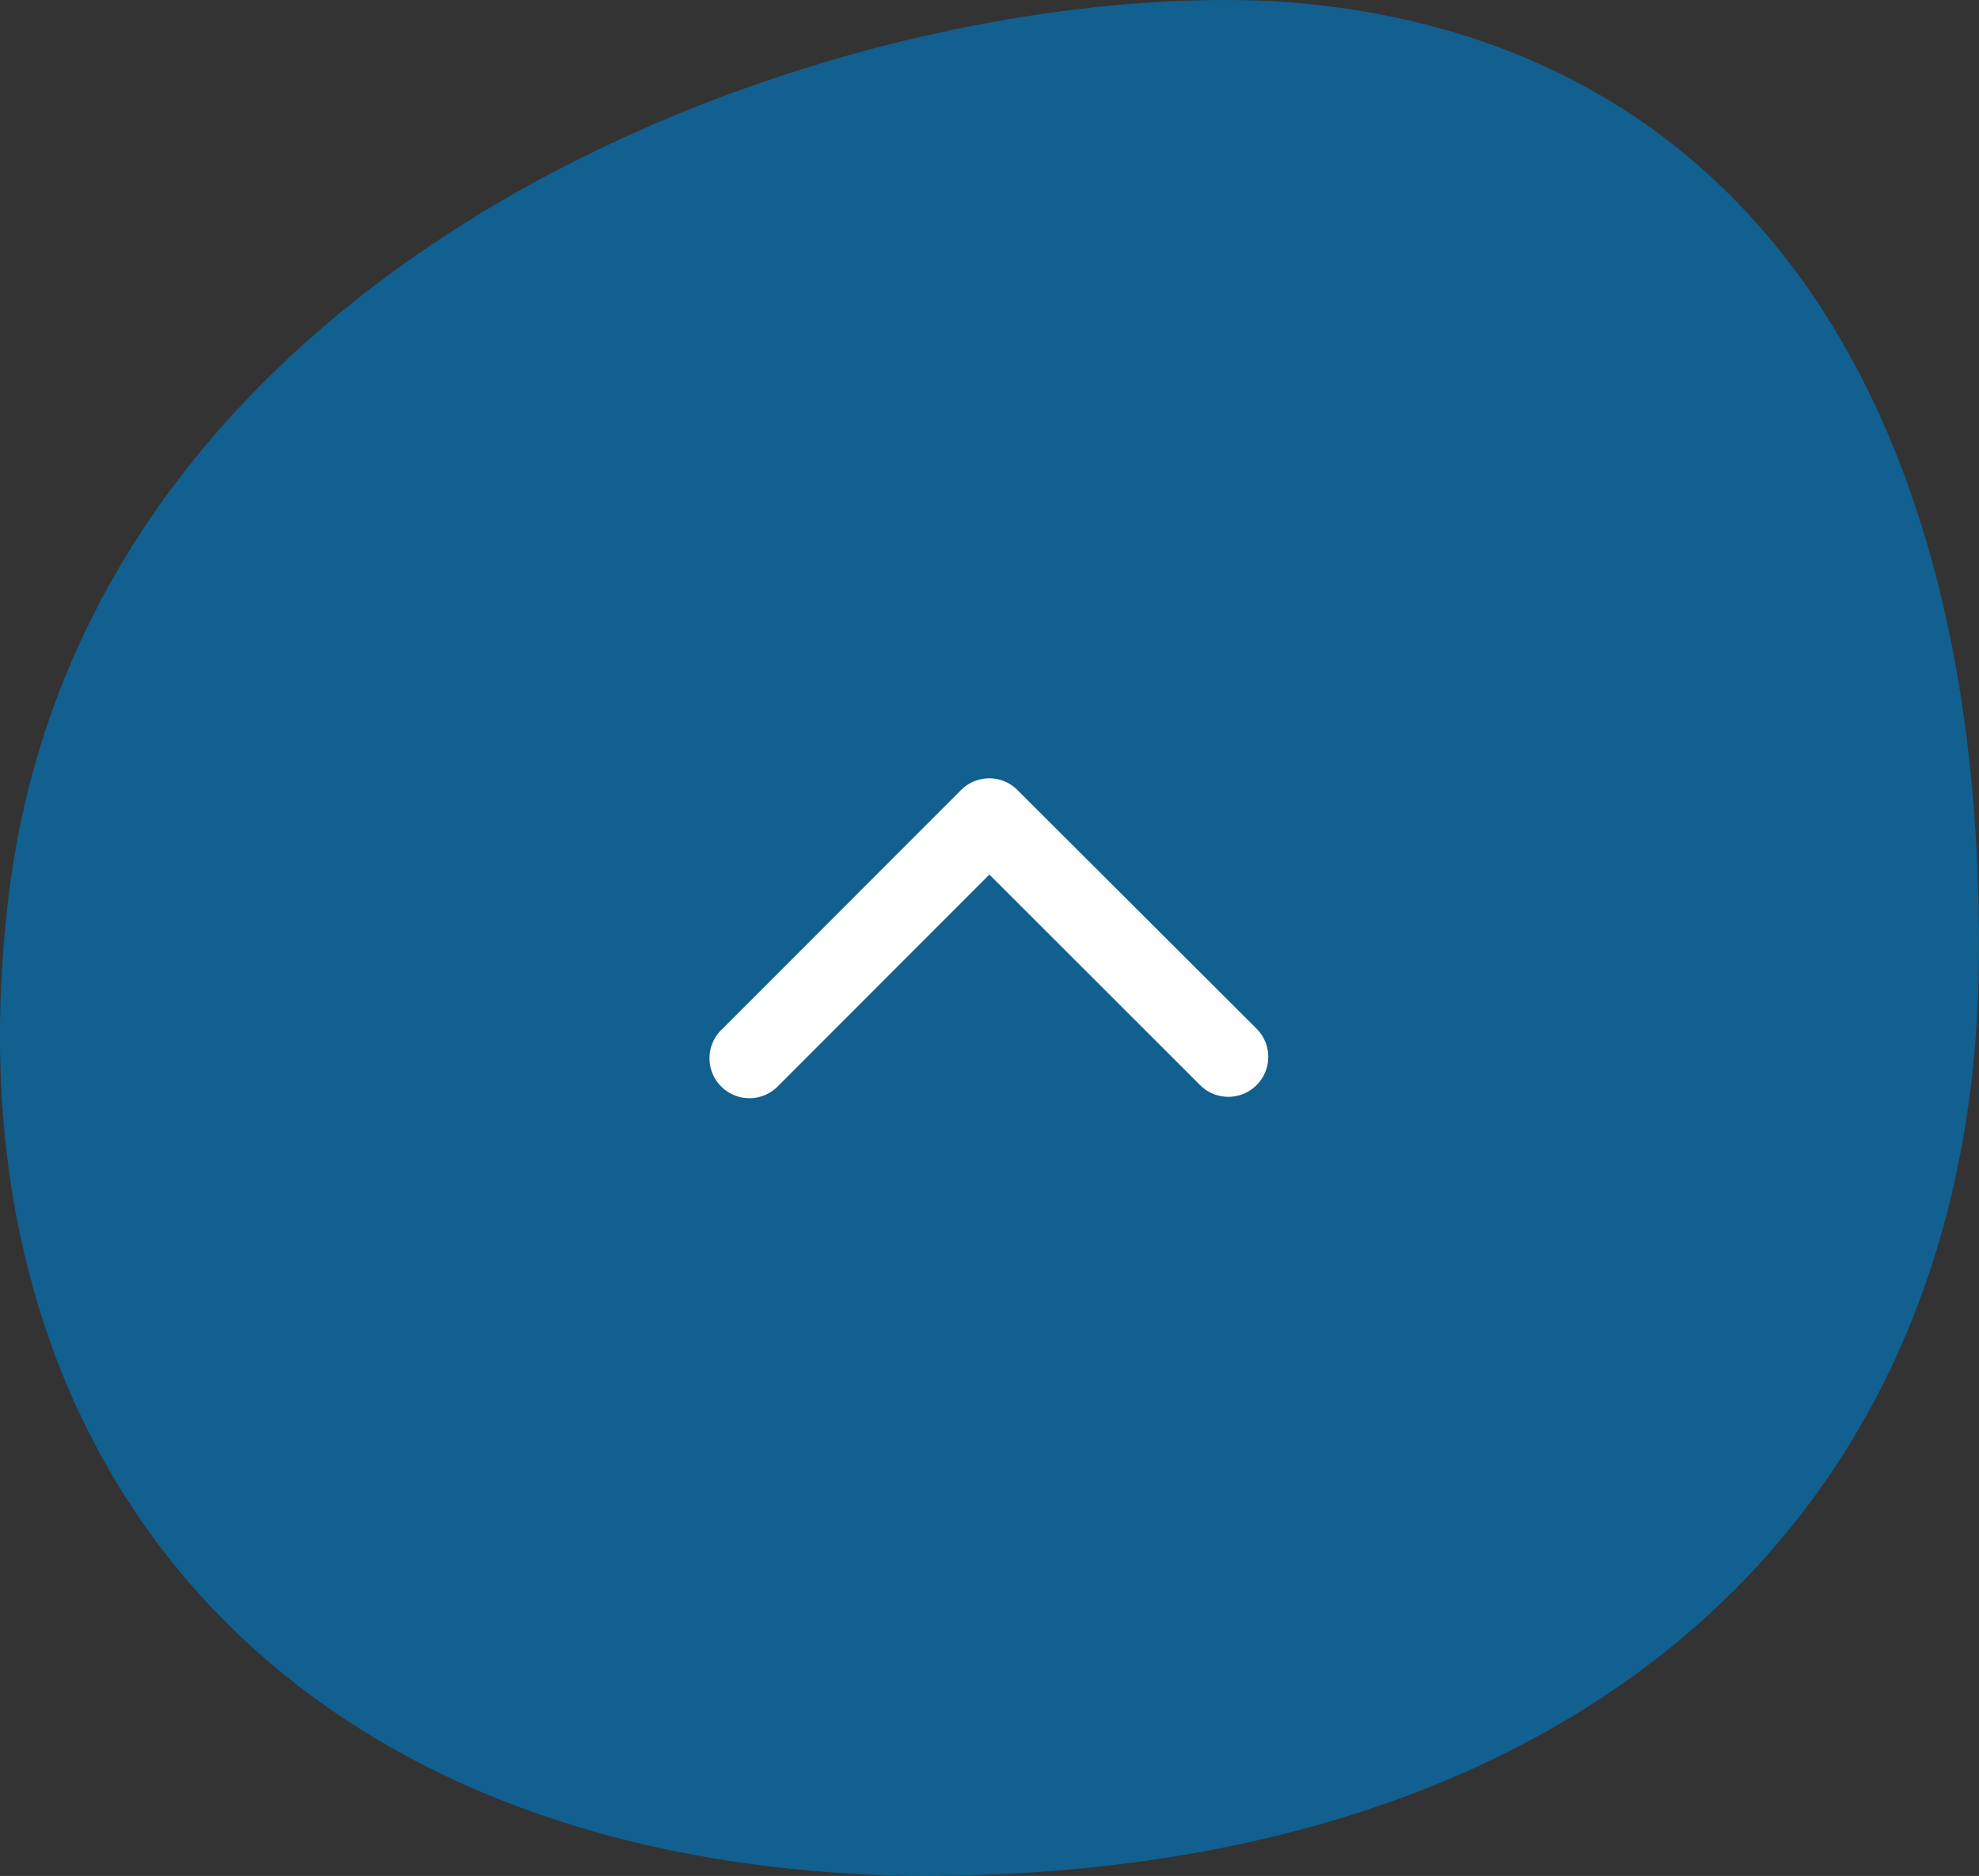 <svg xmlns="http://www.w3.org/2000/svg" width="61.854" height="58.636" viewBox="0 0 61.854 58.636">
  <rect x="0" y="0" width="61.854" height="58.636" fill="#333333" stroke="none"/>
  <g id="Grupo_4522" data-name="Grupo 4522" transform="translate(-732.672 -113.222)">
    <path id="Caminho_4901" data-name="Caminho 4901" d="M28.916-9.57c14.459.95,22.168,12.41,21.959,30.12S37.825,49.16,17.472,49.023C-2.255,48.679-12.464,35.969-10.8,19.3-8.922-1.743,15.247-10.286,28.916-9.57Z" transform="translate(743.646 122.833)" fill="#11608f"/>
    <path id="Icon_ionic-ios-arrow-back" data-name="Icon ionic-ios-arrow-back" d="M18.223,14.921l-6.606-6.6a1.248,1.248,0,1,1,1.767-1.762l7.484,7.479a1.245,1.245,0,0,1,.036,1.72l-7.516,7.531a1.248,1.248,0,0,1-1.767-1.762Z" transform="translate(748.675 158.781) rotate(-90)" fill="#fff"/>
  </g>
</svg>
